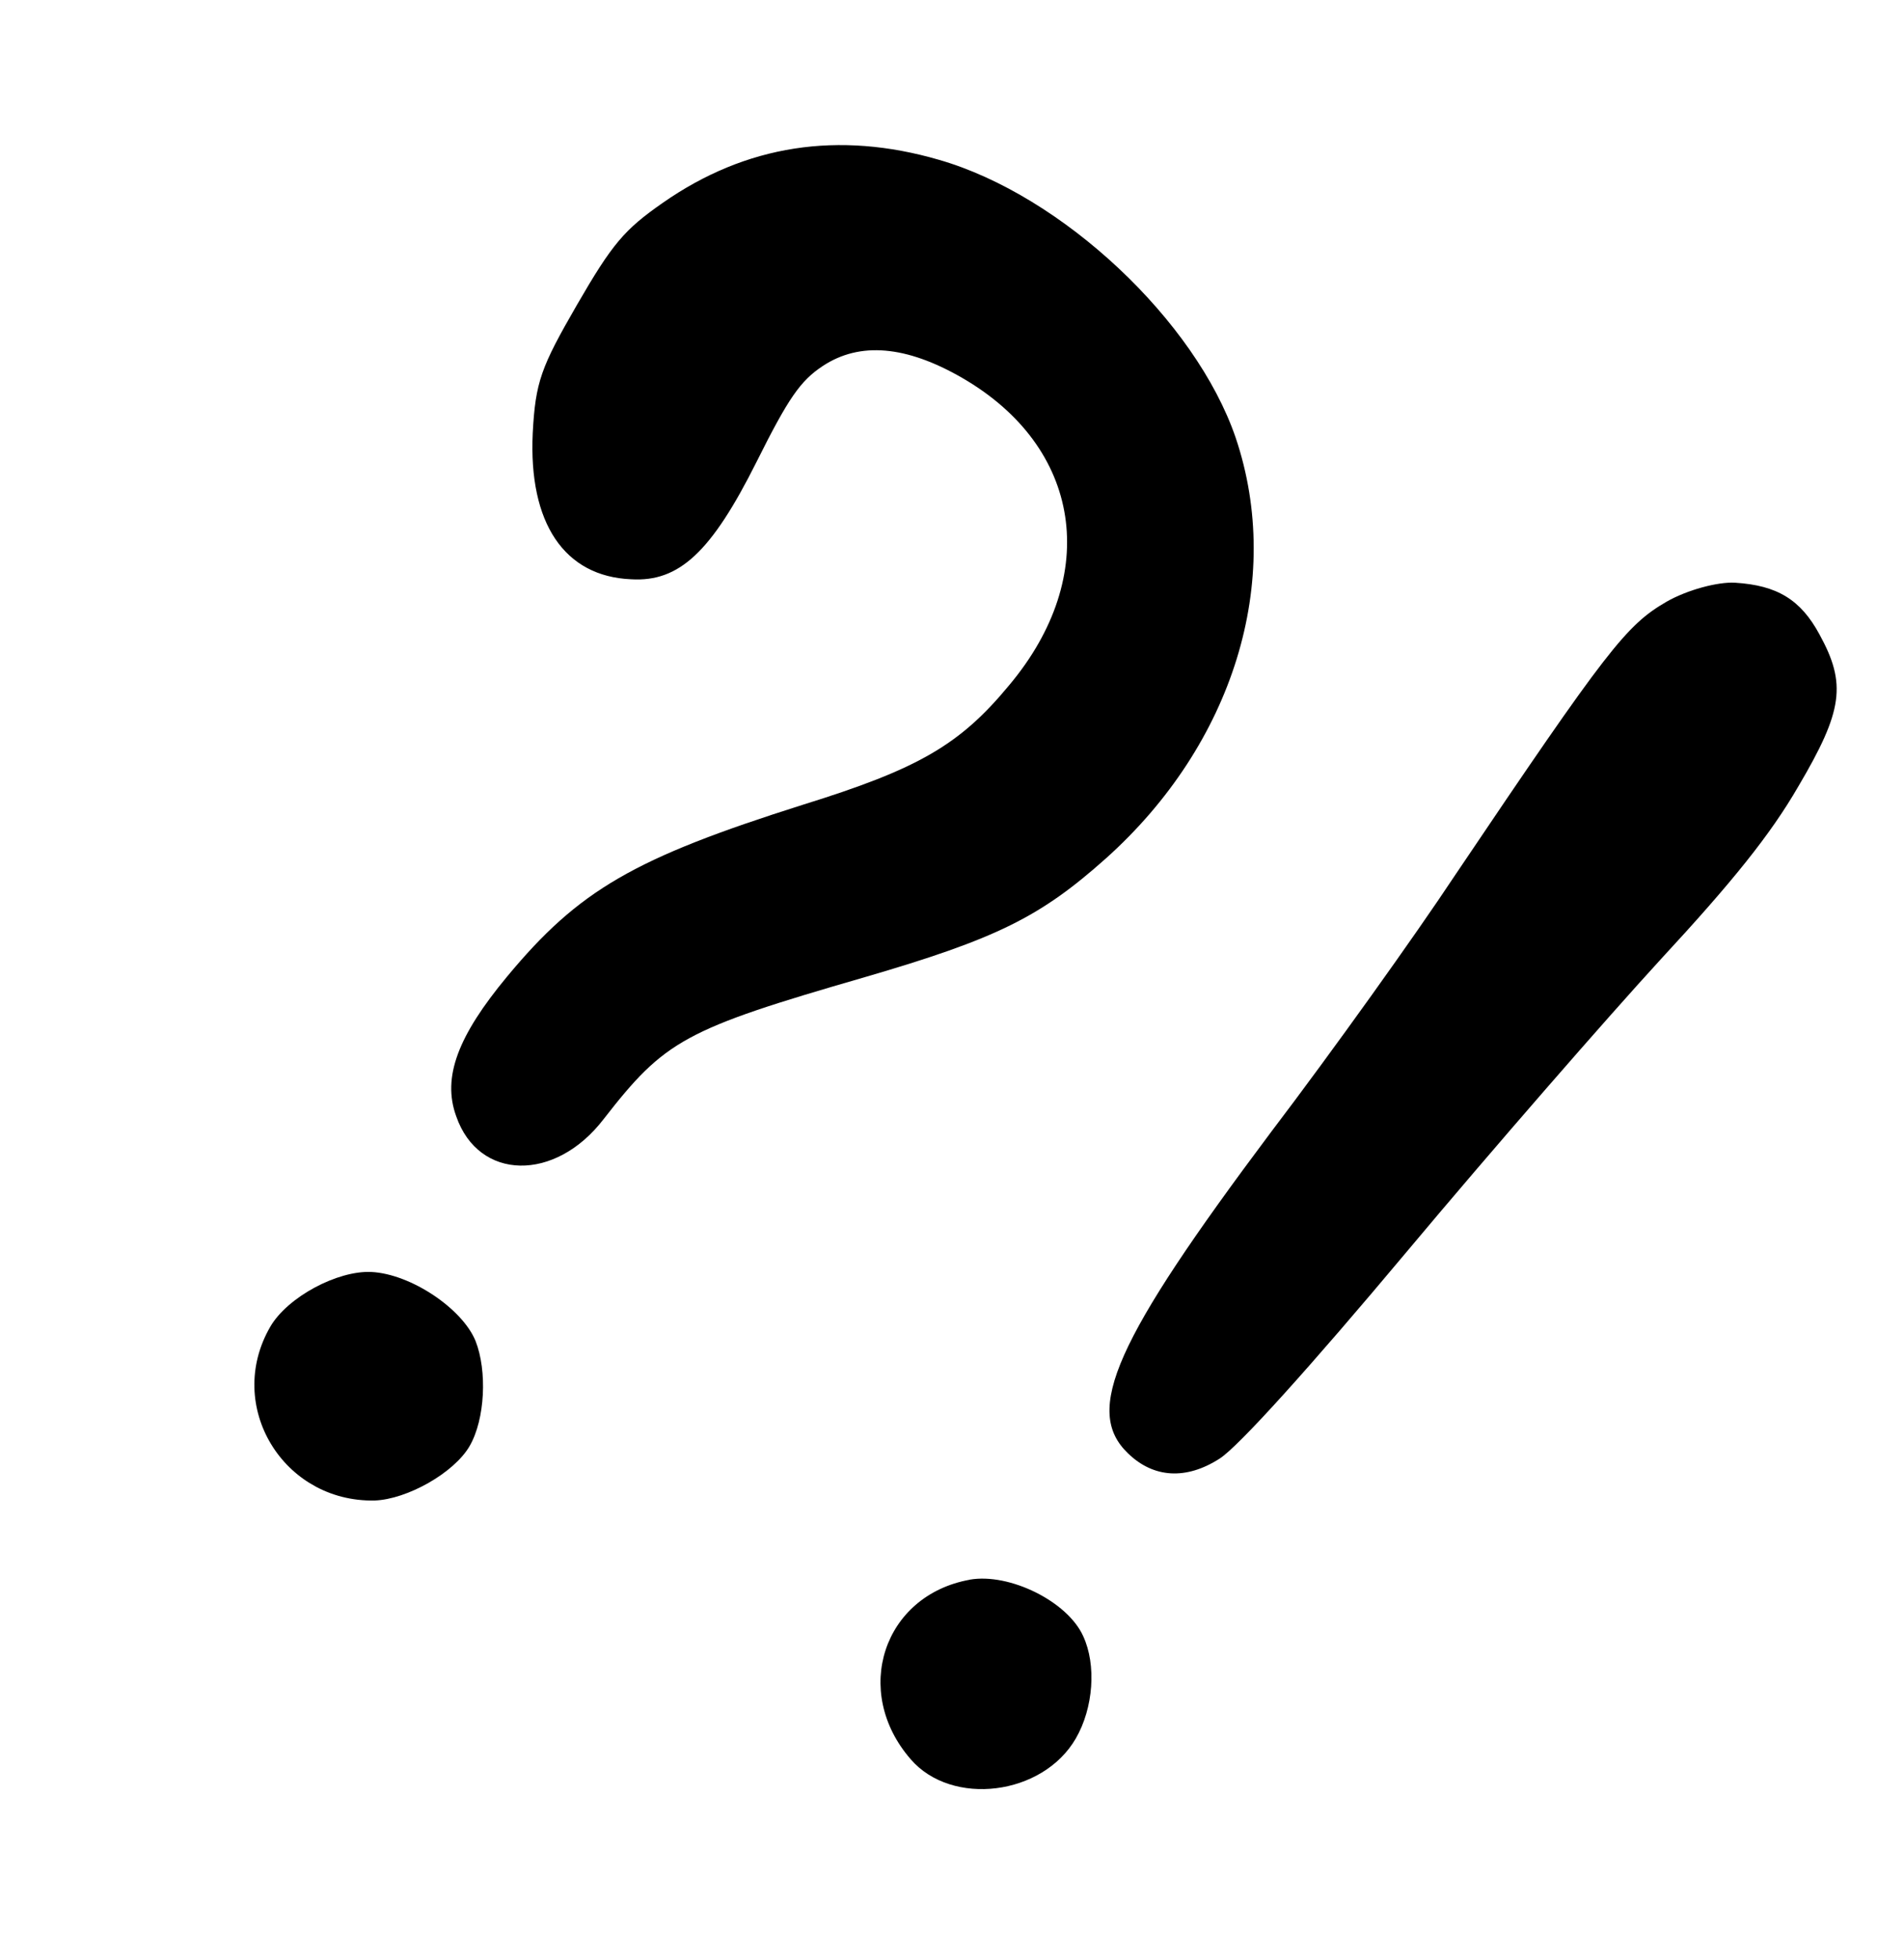 <svg width="69" height="71" viewBox="0 0 69 71" fill="none" xmlns="http://www.w3.org/2000/svg">
<g clip-path="url(#clip0_2001_3530)">
<path fill-rule="evenodd" clip-rule="evenodd" d="M62.878 21.116C62.252 21.079 61.145 21.375 60.393 21.805C58.932 22.653 58.252 23.519 52.715 31.738C51.302 33.874 48.297 38.081 46.052 41.035C40.402 48.577 39.258 51.119 40.883 52.669C41.806 53.562 42.989 53.633 44.198 52.855C44.88 52.422 47.484 49.531 50.961 45.38C54.091 41.641 58.246 36.875 60.188 34.758C62.773 31.964 64.161 30.246 65.174 28.491C66.792 25.751 66.92 24.781 65.938 22.991C65.26 21.735 64.411 21.21 62.878 21.116Z" fill="black"/>
<path fill-rule="evenodd" clip-rule="evenodd" d="M34.028 5.791C30.388 4.733 27.03 5.245 24.013 7.354C22.627 8.321 22.192 8.826 20.898 11.066C19.605 13.306 19.404 13.842 19.306 15.693C19.151 18.954 20.448 20.89 22.873 20.991C24.612 21.095 25.781 20.006 27.417 16.737C28.575 14.418 29.005 13.799 29.819 13.261C31.157 12.378 32.837 12.521 34.865 13.691C39.213 16.202 39.91 20.855 36.57 24.832C34.778 27 33.273 27.863 29.1 29.16C22.976 31.098 20.98 32.249 18.374 35.391C16.598 37.532 16.017 39.036 16.533 40.45C17.342 42.788 20.12 42.845 21.878 40.549C24.103 37.691 24.797 37.3 31.324 35.414C36.132 34.012 37.701 33.226 40.076 31.107C44.696 26.969 46.534 21.044 44.777 15.852C43.329 11.629 38.502 7.079 34.028 5.791Z" fill="black"/>
<path fill-rule="evenodd" clip-rule="evenodd" d="M35.142 57.244C32.009 57.81 30.863 61.291 33.005 63.751C34.493 65.474 37.788 65.073 38.989 62.992C39.628 61.885 39.736 60.328 39.255 59.29C38.688 58.028 36.583 56.992 35.144 57.241L35.142 57.244Z" fill="black"/>
<path fill-rule="evenodd" clip-rule="evenodd" d="M13.459 46.092C12.234 46.033 10.417 46.999 9.792 48.081C8.138 50.945 10.263 54.44 13.576 54.373C14.752 54.332 16.457 53.373 17.02 52.398C17.582 51.424 17.658 49.672 17.235 48.596C16.761 47.423 14.893 46.164 13.459 46.092Z" fill="black"/>
</g>
<defs>
<clipPath id="clip0_2001_3530">
<rect width="47.06" height="54.574" fill="white" transform="translate(27.287) rotate(30)"/>
</clipPath>
</defs>
</svg>
